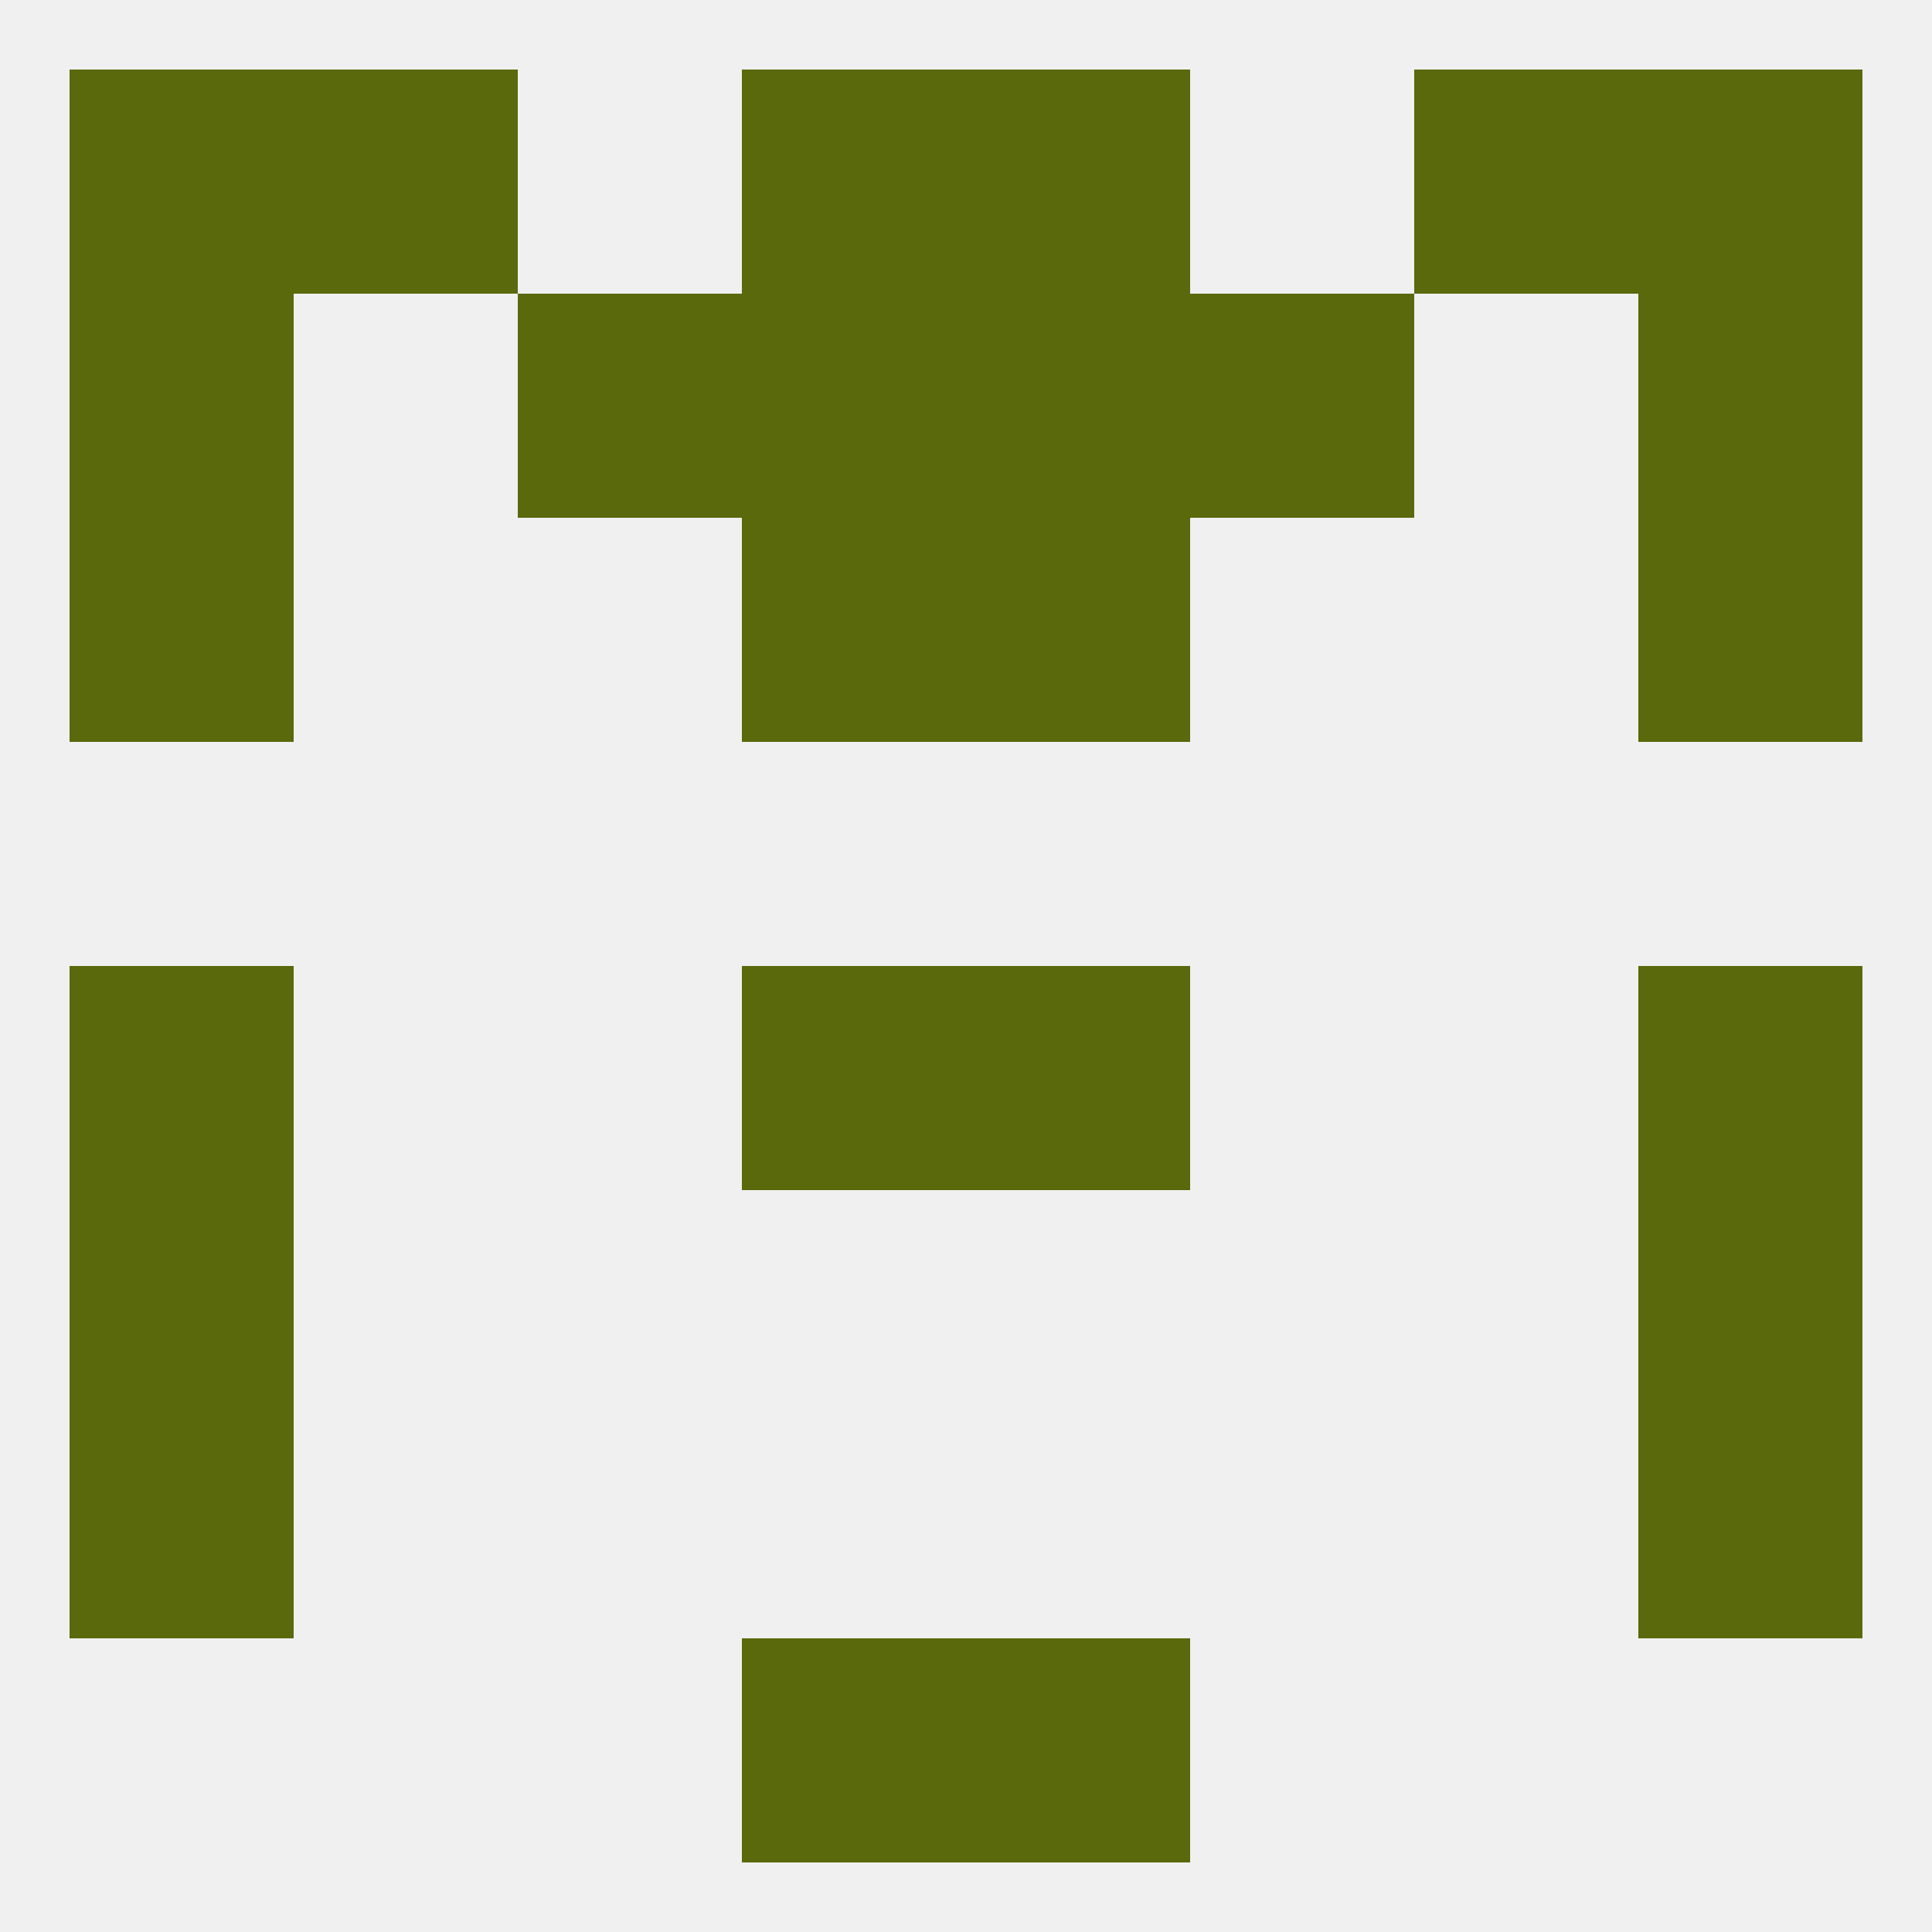 
<!--   <?xml version="1.0"?> -->
<svg version="1.1" baseprofile="full" xmlns="http://www.w3.org/2000/svg" xmlns:xlink="http://www.w3.org/1999/xlink" xmlns:ev="http://www.w3.org/2001/xml-events" width="250" height="250" viewBox="0 0 250 250" >
	<rect width="100%" height="100%" fill="rgba(240,240,240,255)"/>

	<rect x="9" y="67" width="29" height="29" fill="rgba(89,105,11,255)"/>
	<rect x="212" y="67" width="29" height="29" fill="rgba(89,105,11,255)"/>
	<rect x="96" y="67" width="29" height="29" fill="rgba(89,105,11,255)"/>
	<rect x="125" y="67" width="29" height="29" fill="rgba(89,105,11,255)"/>
	<rect x="9" y="125" width="29" height="29" fill="rgba(89,105,11,255)"/>
	<rect x="212" y="125" width="29" height="29" fill="rgba(89,105,11,255)"/>
	<rect x="96" y="125" width="29" height="29" fill="rgba(89,105,11,255)"/>
	<rect x="125" y="125" width="29" height="29" fill="rgba(89,105,11,255)"/>
	<rect x="9" y="154" width="29" height="29" fill="rgba(89,105,11,255)"/>
	<rect x="212" y="154" width="29" height="29" fill="rgba(89,105,11,255)"/>
	<rect x="212" y="183" width="29" height="29" fill="rgba(89,105,11,255)"/>
	<rect x="9" y="183" width="29" height="29" fill="rgba(89,105,11,255)"/>
	<rect x="9" y="9" width="29" height="29" fill="rgba(89,105,11,255)"/>
	<rect x="212" y="9" width="29" height="29" fill="rgba(89,105,11,255)"/>
	<rect x="38" y="9" width="29" height="29" fill="rgba(89,105,11,255)"/>
	<rect x="183" y="9" width="29" height="29" fill="rgba(89,105,11,255)"/>
	<rect x="96" y="9" width="29" height="29" fill="rgba(89,105,11,255)"/>
	<rect x="125" y="9" width="29" height="29" fill="rgba(89,105,11,255)"/>
	<rect x="96" y="212" width="29" height="29" fill="rgba(89,105,11,255)"/>
	<rect x="125" y="212" width="29" height="29" fill="rgba(89,105,11,255)"/>
	<rect x="212" y="38" width="29" height="29" fill="rgba(89,105,11,255)"/>
	<rect x="96" y="38" width="29" height="29" fill="rgba(89,105,11,255)"/>
	<rect x="125" y="38" width="29" height="29" fill="rgba(89,105,11,255)"/>
	<rect x="67" y="38" width="29" height="29" fill="rgba(89,105,11,255)"/>
	<rect x="154" y="38" width="29" height="29" fill="rgba(89,105,11,255)"/>
	<rect x="9" y="38" width="29" height="29" fill="rgba(89,105,11,255)"/>
</svg>